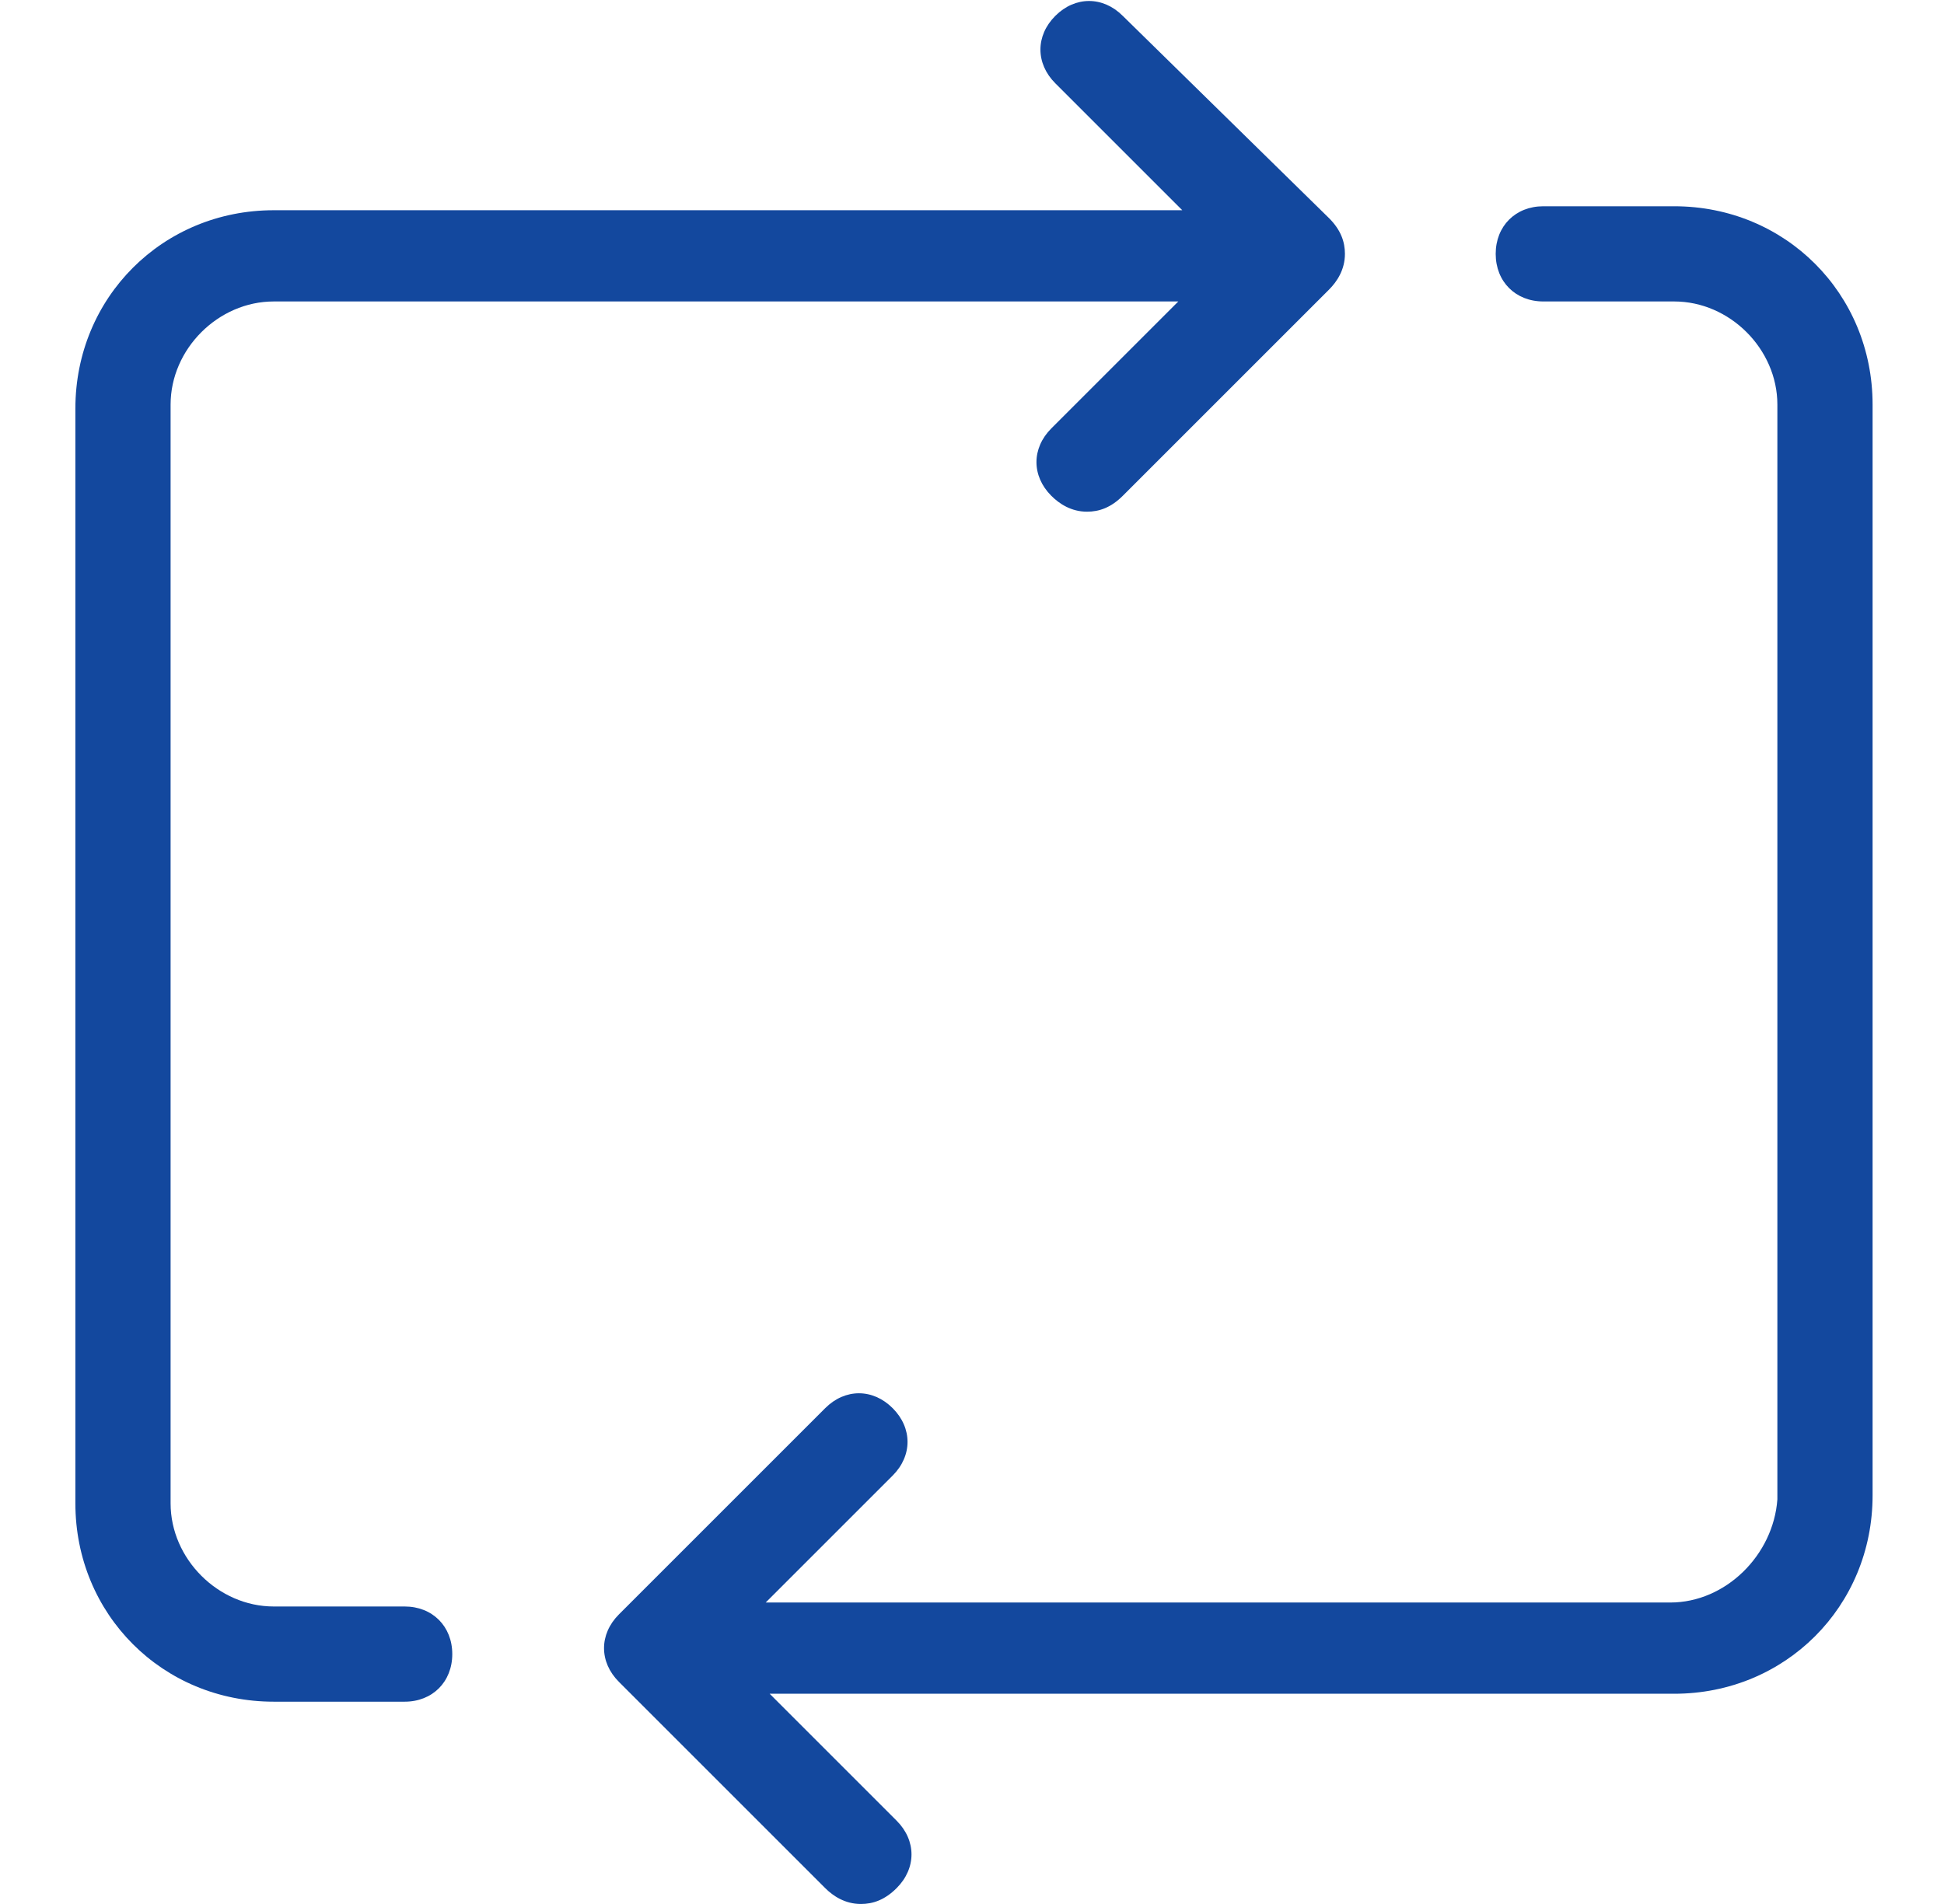 <?xml version="1.0" encoding="utf-8"?>
<!-- Generator: Adobe Illustrator 28.1.0, SVG Export Plug-In . SVG Version: 6.00 Build 0)  -->
<svg version="1.1" id="Layer_1" xmlns="http://www.w3.org/2000/svg" xmlns:xlink="http://www.w3.org/1999/xlink" x="0px" y="0px"
	 viewBox="0 0 49 48" style="enable-background:new 0 0 49 48;" xml:space="preserve">
<style type="text/css">
	.st0{clip-path:url(#SVGID_00000182525230221901101580000013345013650360120723_);}
	.st1{fill:#13489E;}
</style>
<g>
	<defs>
		<rect id="SVGID_1_" x="0.5" y="0" width="48" height="48"/>
	</defs>
	<clipPath id="SVGID_00000098207945908245987840000010155809484515960229_">
		<use xlink:href="#SVGID_1_"  style="overflow:visible;"/>
	</clipPath>
	<g style="clip-path:url(#SVGID_00000098207945908245987840000010155809484515960229_);">
		<path class="st1" d="M42.1,40.4H19.3l3.2-3.2c0.5-0.5,0.5-1.2,0-1.7c-0.5-0.5-1.2-0.5-1.7,0l-5.2,5.2c-0.5,0.5-0.5,1.2,0,1.7
			l5.2,5.2c0.2,0.2,0.5,0.4,0.9,0.4c0.3,0,0.6-0.1,0.9-0.4c0.5-0.5,0.5-1.2,0-1.7l-3.2-3.2h22.8c2.8,0,5-2.2,5-5V10.2
			c0-2.8-2.2-5-5-5h-3.3c-0.7,0-1.2,0.5-1.2,1.2s0.5,1.2,1.2,1.2h3.3c1.4,0,2.6,1.2,2.6,2.6v27.6C44.7,39.2,43.5,40.4,42.1,40.4z"/>
		<path class="st1" d="M28.3,0.4c-0.5-0.5-1.2-0.5-1.7,0c-0.5,0.5-0.5,1.2,0,1.7l3.2,3.2H6.9c-2.8,0-5,2.2-5,5v27.6c0,2.8,2.2,5,5,5
			h3.3c0.7,0,1.2-0.5,1.2-1.2s-0.5-1.2-1.2-1.2H6.9c-1.4,0-2.6-1.2-2.6-2.6V10.2c0-1.4,1.2-2.6,2.6-2.6h22.8l-3.2,3.2
			c-0.5,0.5-0.5,1.2,0,1.7c0.2,0.2,0.5,0.4,0.9,0.4c0.3,0,0.6-0.1,0.9-0.4l5.2-5.2c0.2-0.2,0.4-0.5,0.4-0.9c0-0.3-0.1-0.6-0.4-0.9
			L28.3,0.4z"/>
	</g>
</g>
</svg>
